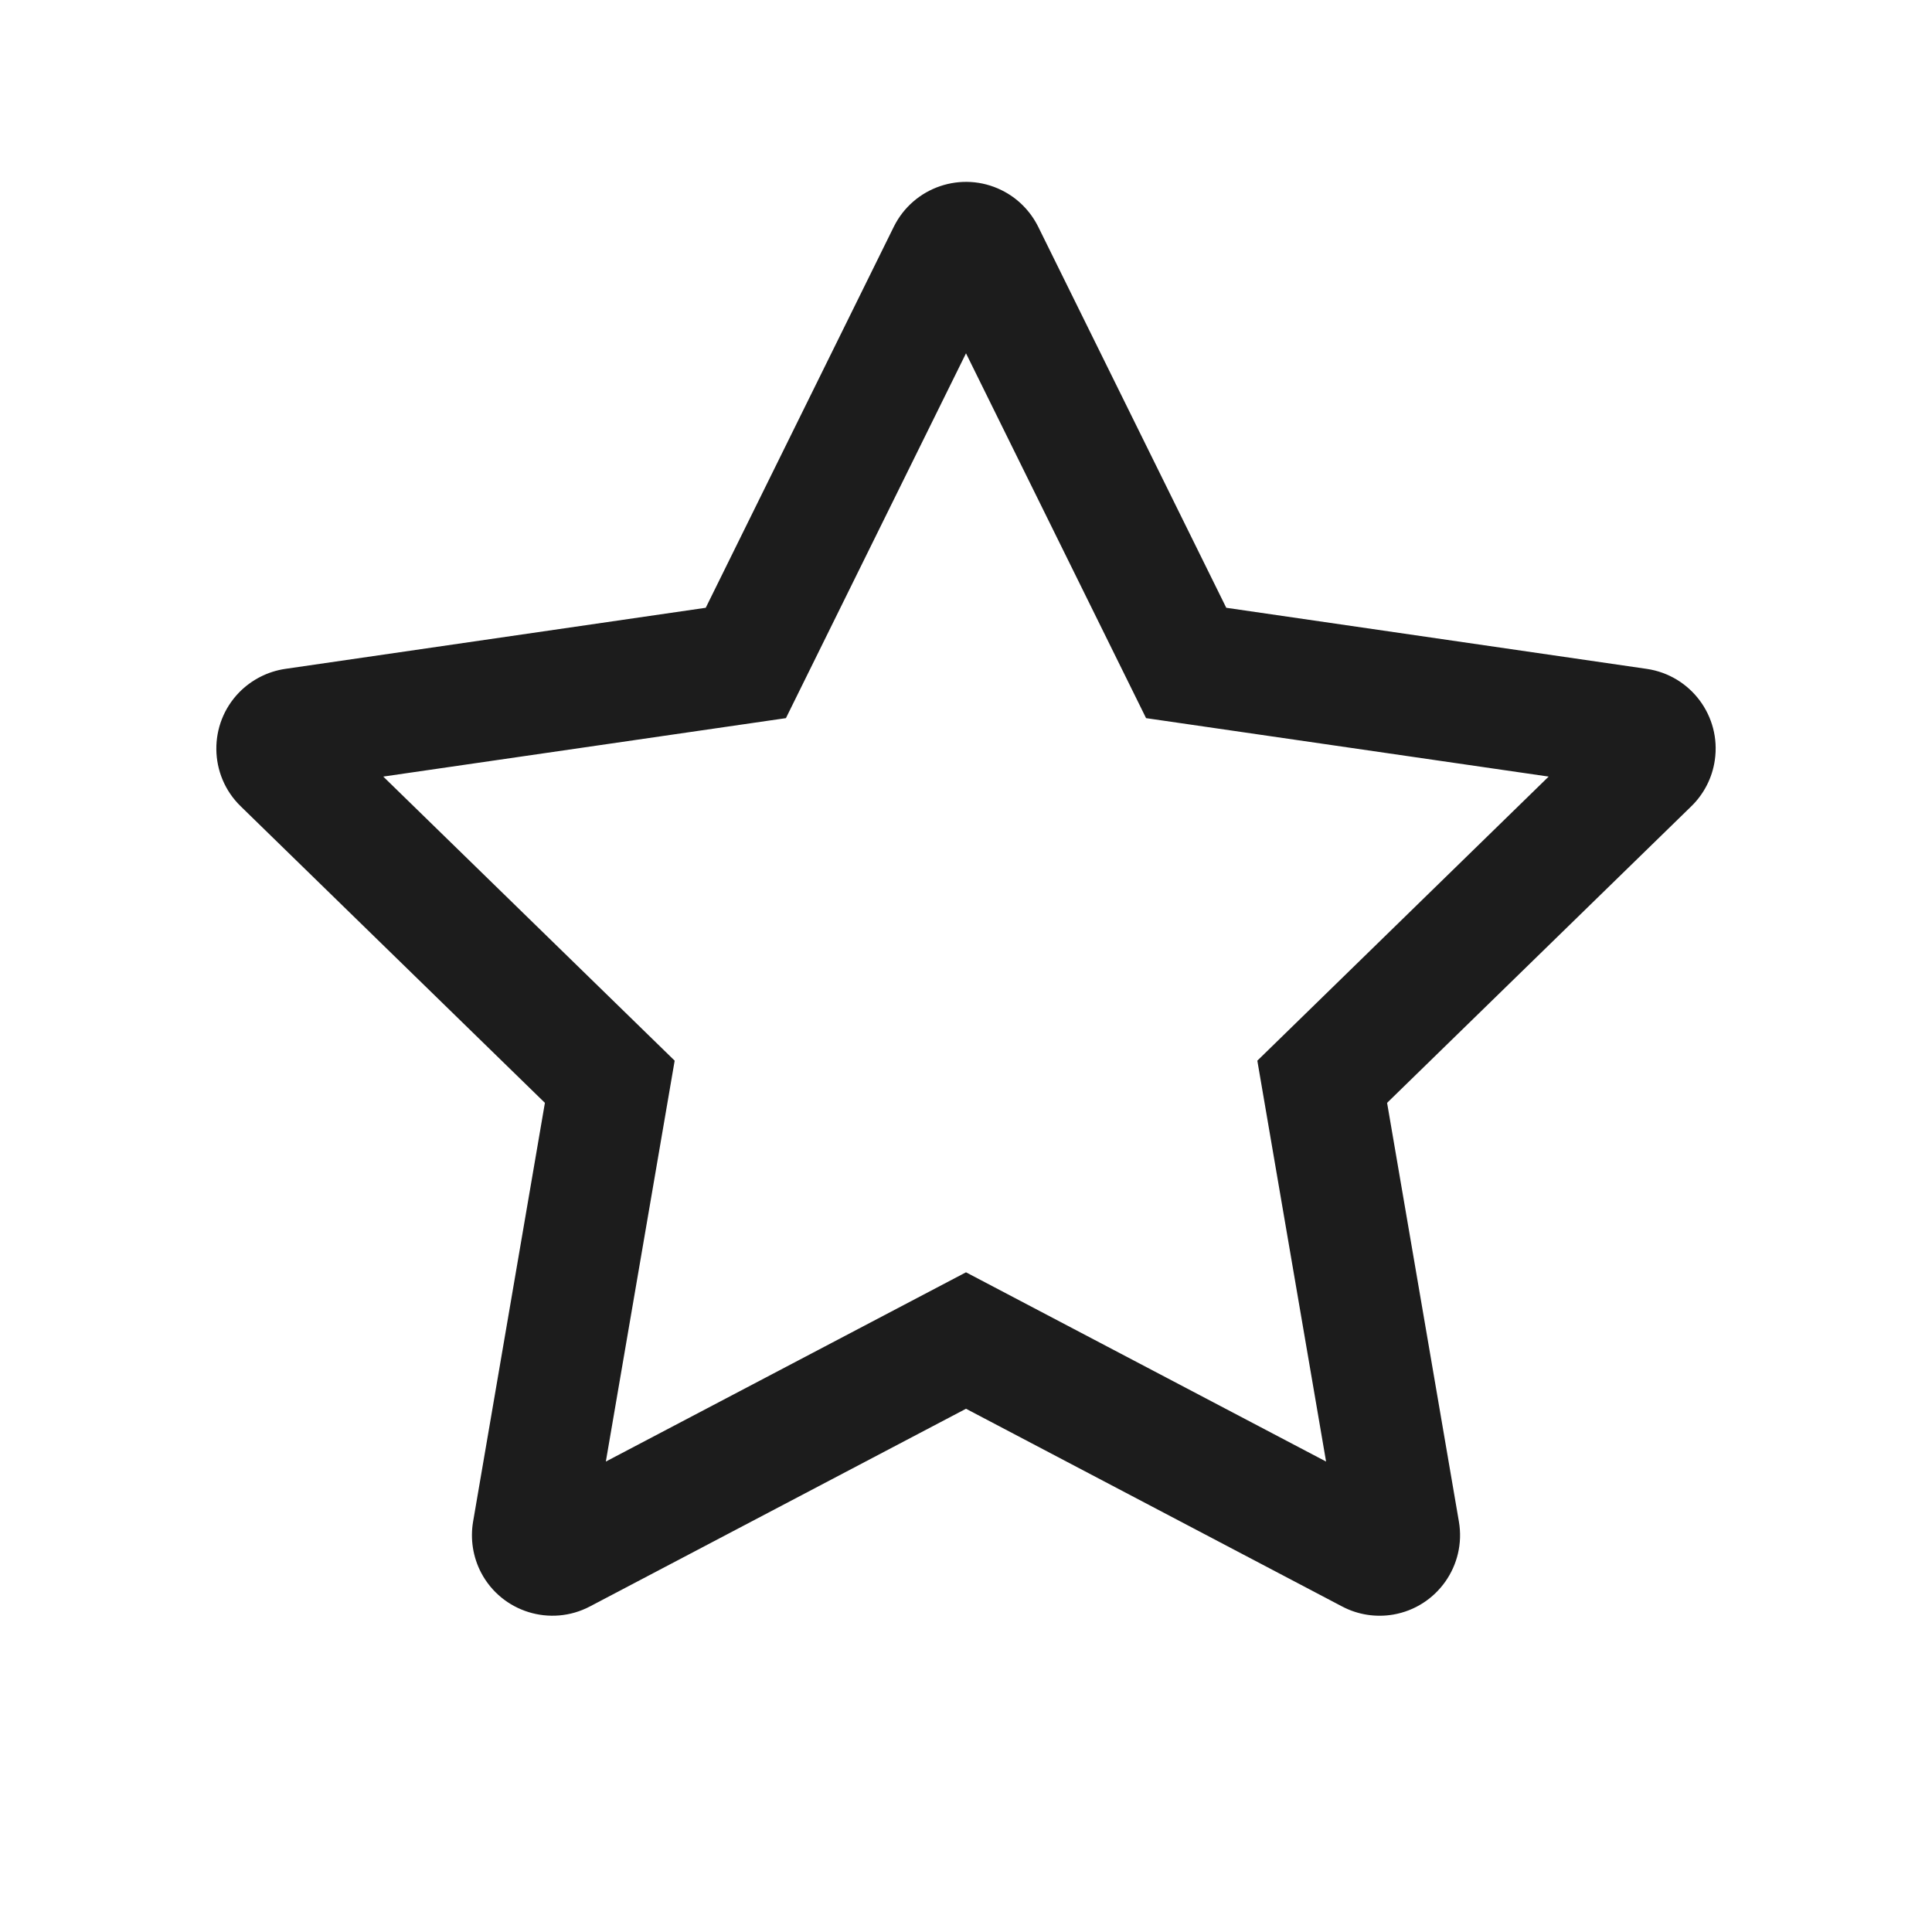 <?xml version="1.0" encoding="UTF-8"?> <svg xmlns="http://www.w3.org/2000/svg" width="24" height="24" viewBox="0 0 24 24" fill="none"><path fill-rule="evenodd" clip-rule="evenodd" d="M12.897 2.817C12.799 2.62 12.64 2.46 12.443 2.363C11.947 2.118 11.348 2.322 11.103 2.817L8.767 7.55L3.544 8.309C3.326 8.341 3.125 8.444 2.971 8.601C2.586 8.996 2.594 9.63 2.989 10.015L6.769 13.7L5.877 18.902C5.84 19.119 5.875 19.342 5.977 19.537C6.234 20.025 6.839 20.213 7.328 19.956L12 17.5L16.672 19.956C16.867 20.059 17.09 20.094 17.307 20.057C17.851 19.963 18.216 19.446 18.123 18.902L17.231 13.7L21.011 10.015C21.168 9.862 21.271 9.66 21.302 9.443C21.382 8.896 21.003 8.389 20.456 8.309L15.233 7.55L12.897 2.817ZM12 4.389L14.237 8.921L19.238 9.647L15.619 13.176L16.473 18.156L12 15.805L7.526 18.156L8.381 13.176L4.761 9.647L9.763 8.921L12 4.389Z" fill="#1C1C1C"></path></svg> 